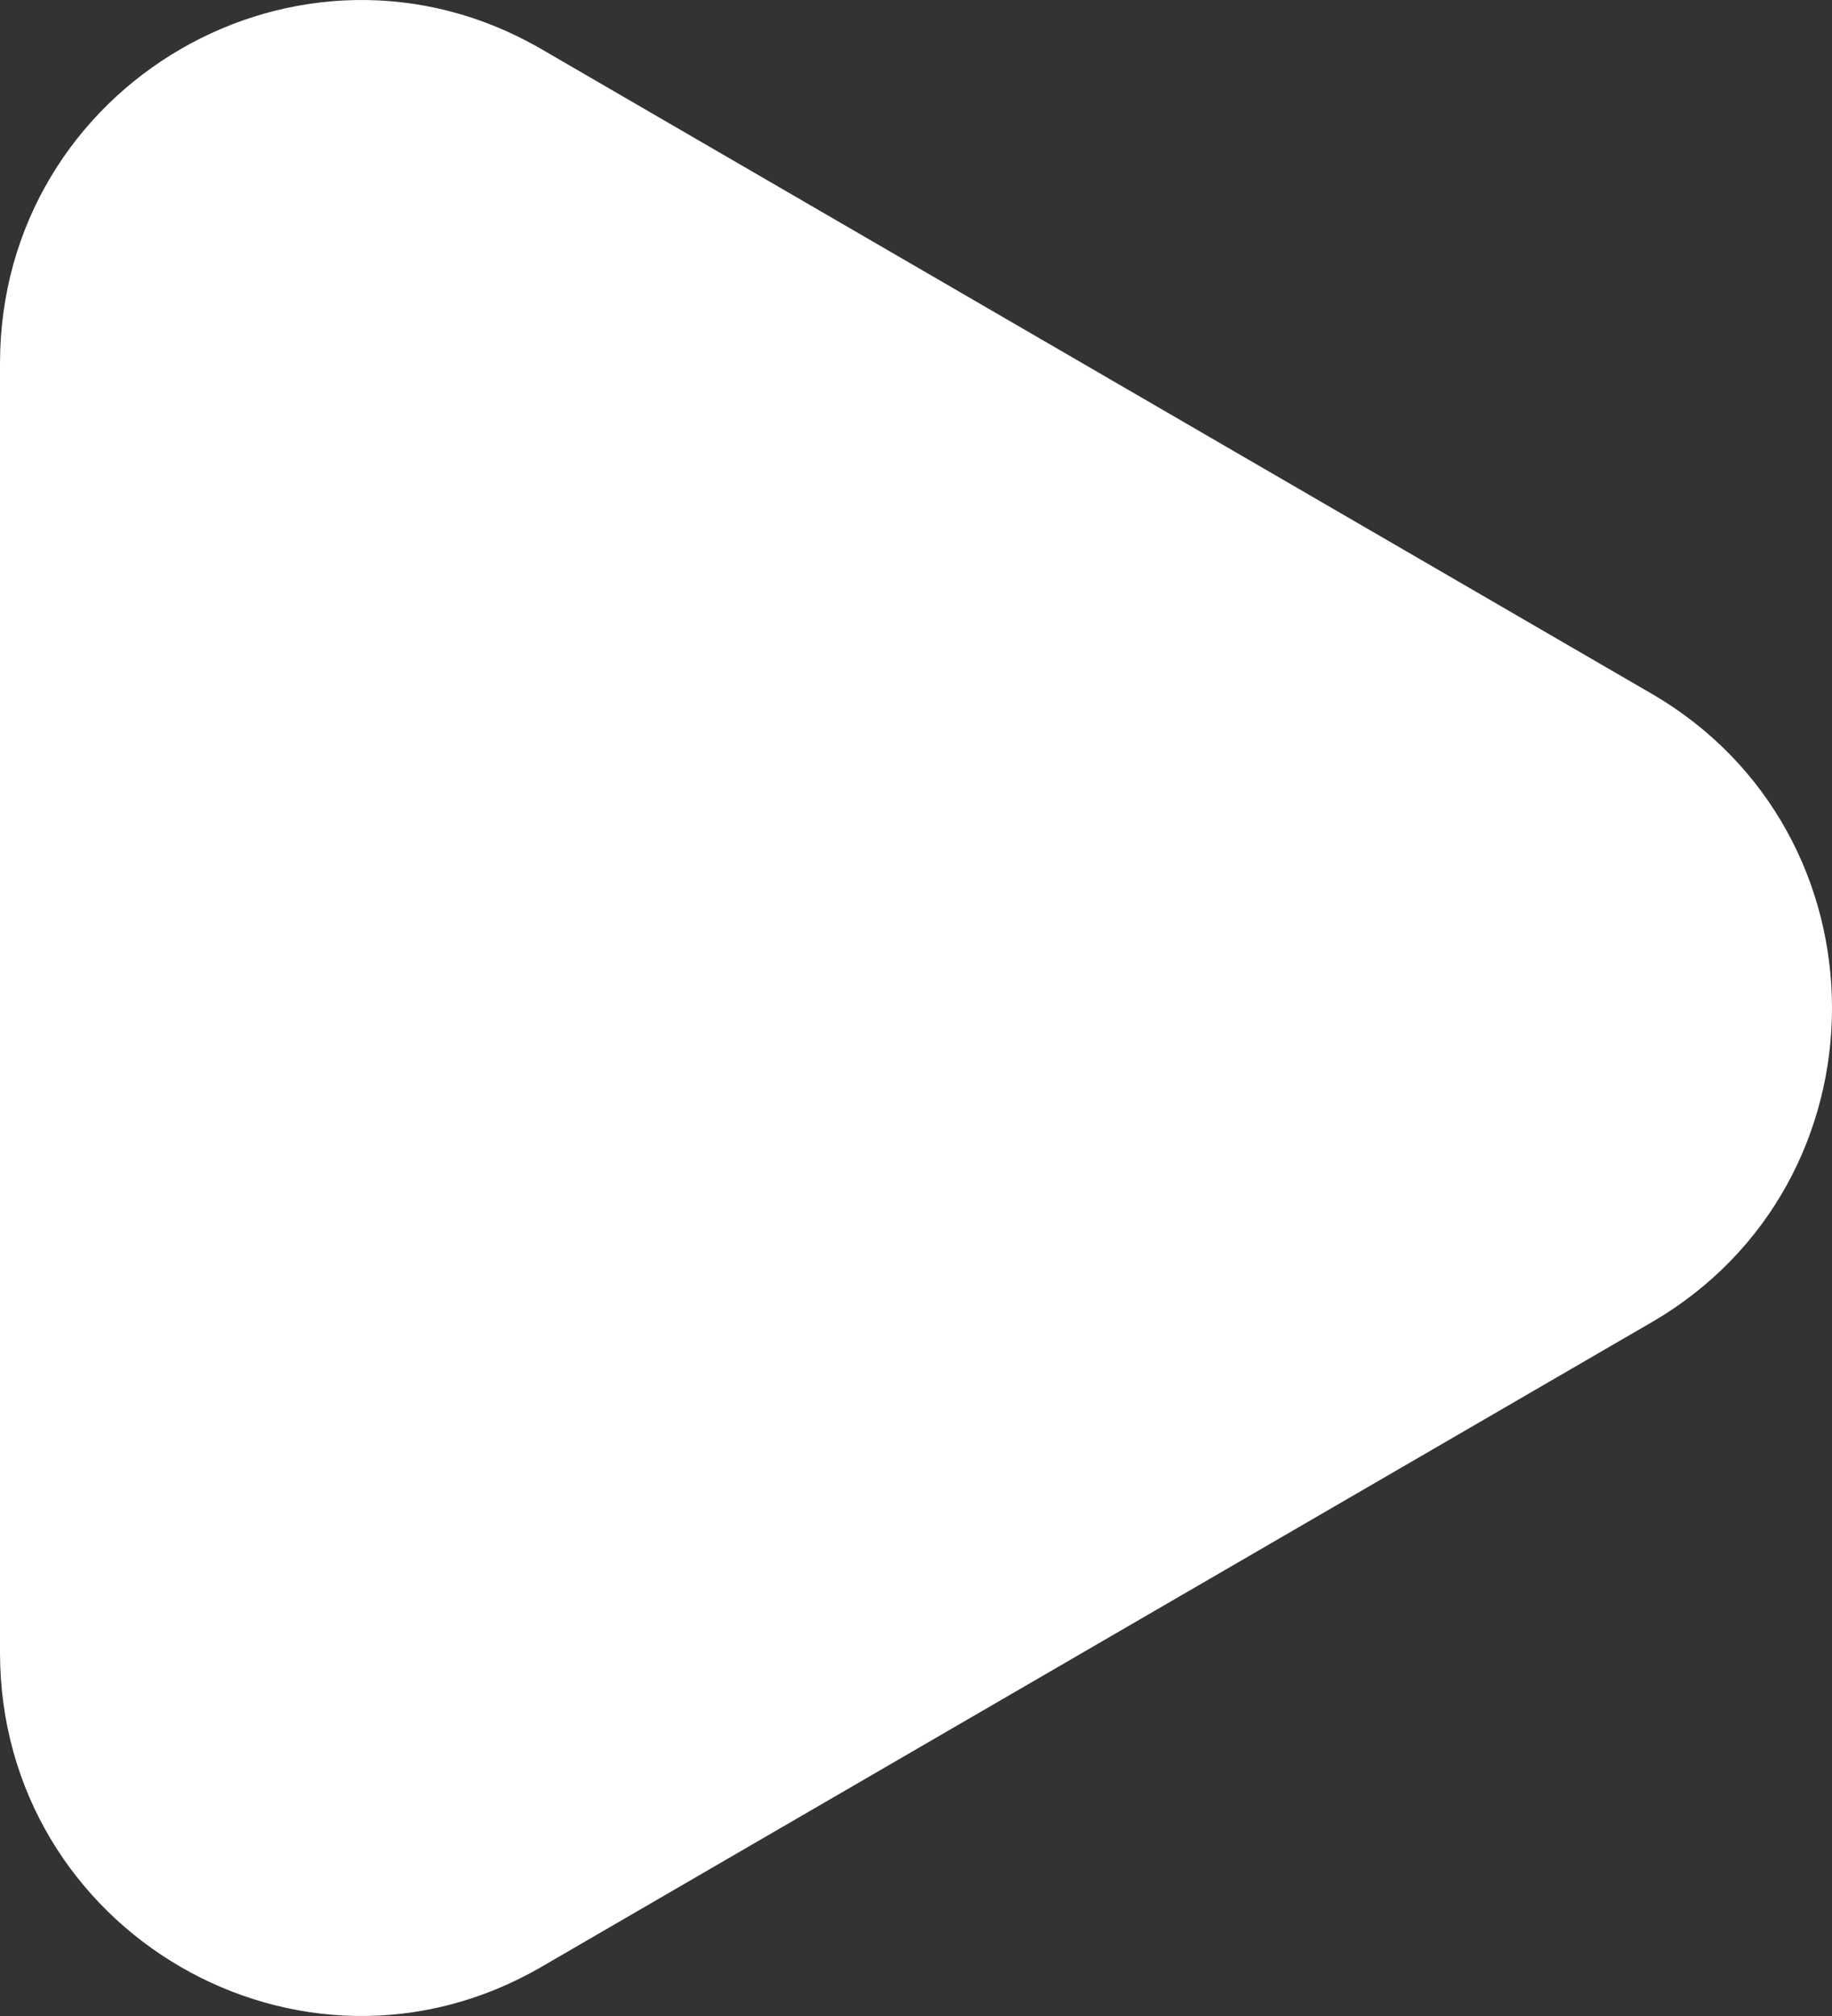 <svg width="40" height="44" viewBox="0 0 40 44" fill="none" xmlns="http://www.w3.org/2000/svg">
<rect x="0" y="0" width="40" height="44" fill="#333333" stroke="none"/>
<path id="Polygon 2" d="M36.059 15.139C41.314 18.188 41.314 25.812 36.059 28.861L11.823 42.927C6.568 45.976 1.97163e-06 42.164 2.23822e-06 36.066L3.46787e-06 7.934C3.73446e-06 1.836 6.568 -1.976 11.823 1.073L36.059 15.139Z" fill="white"/>
</svg>
